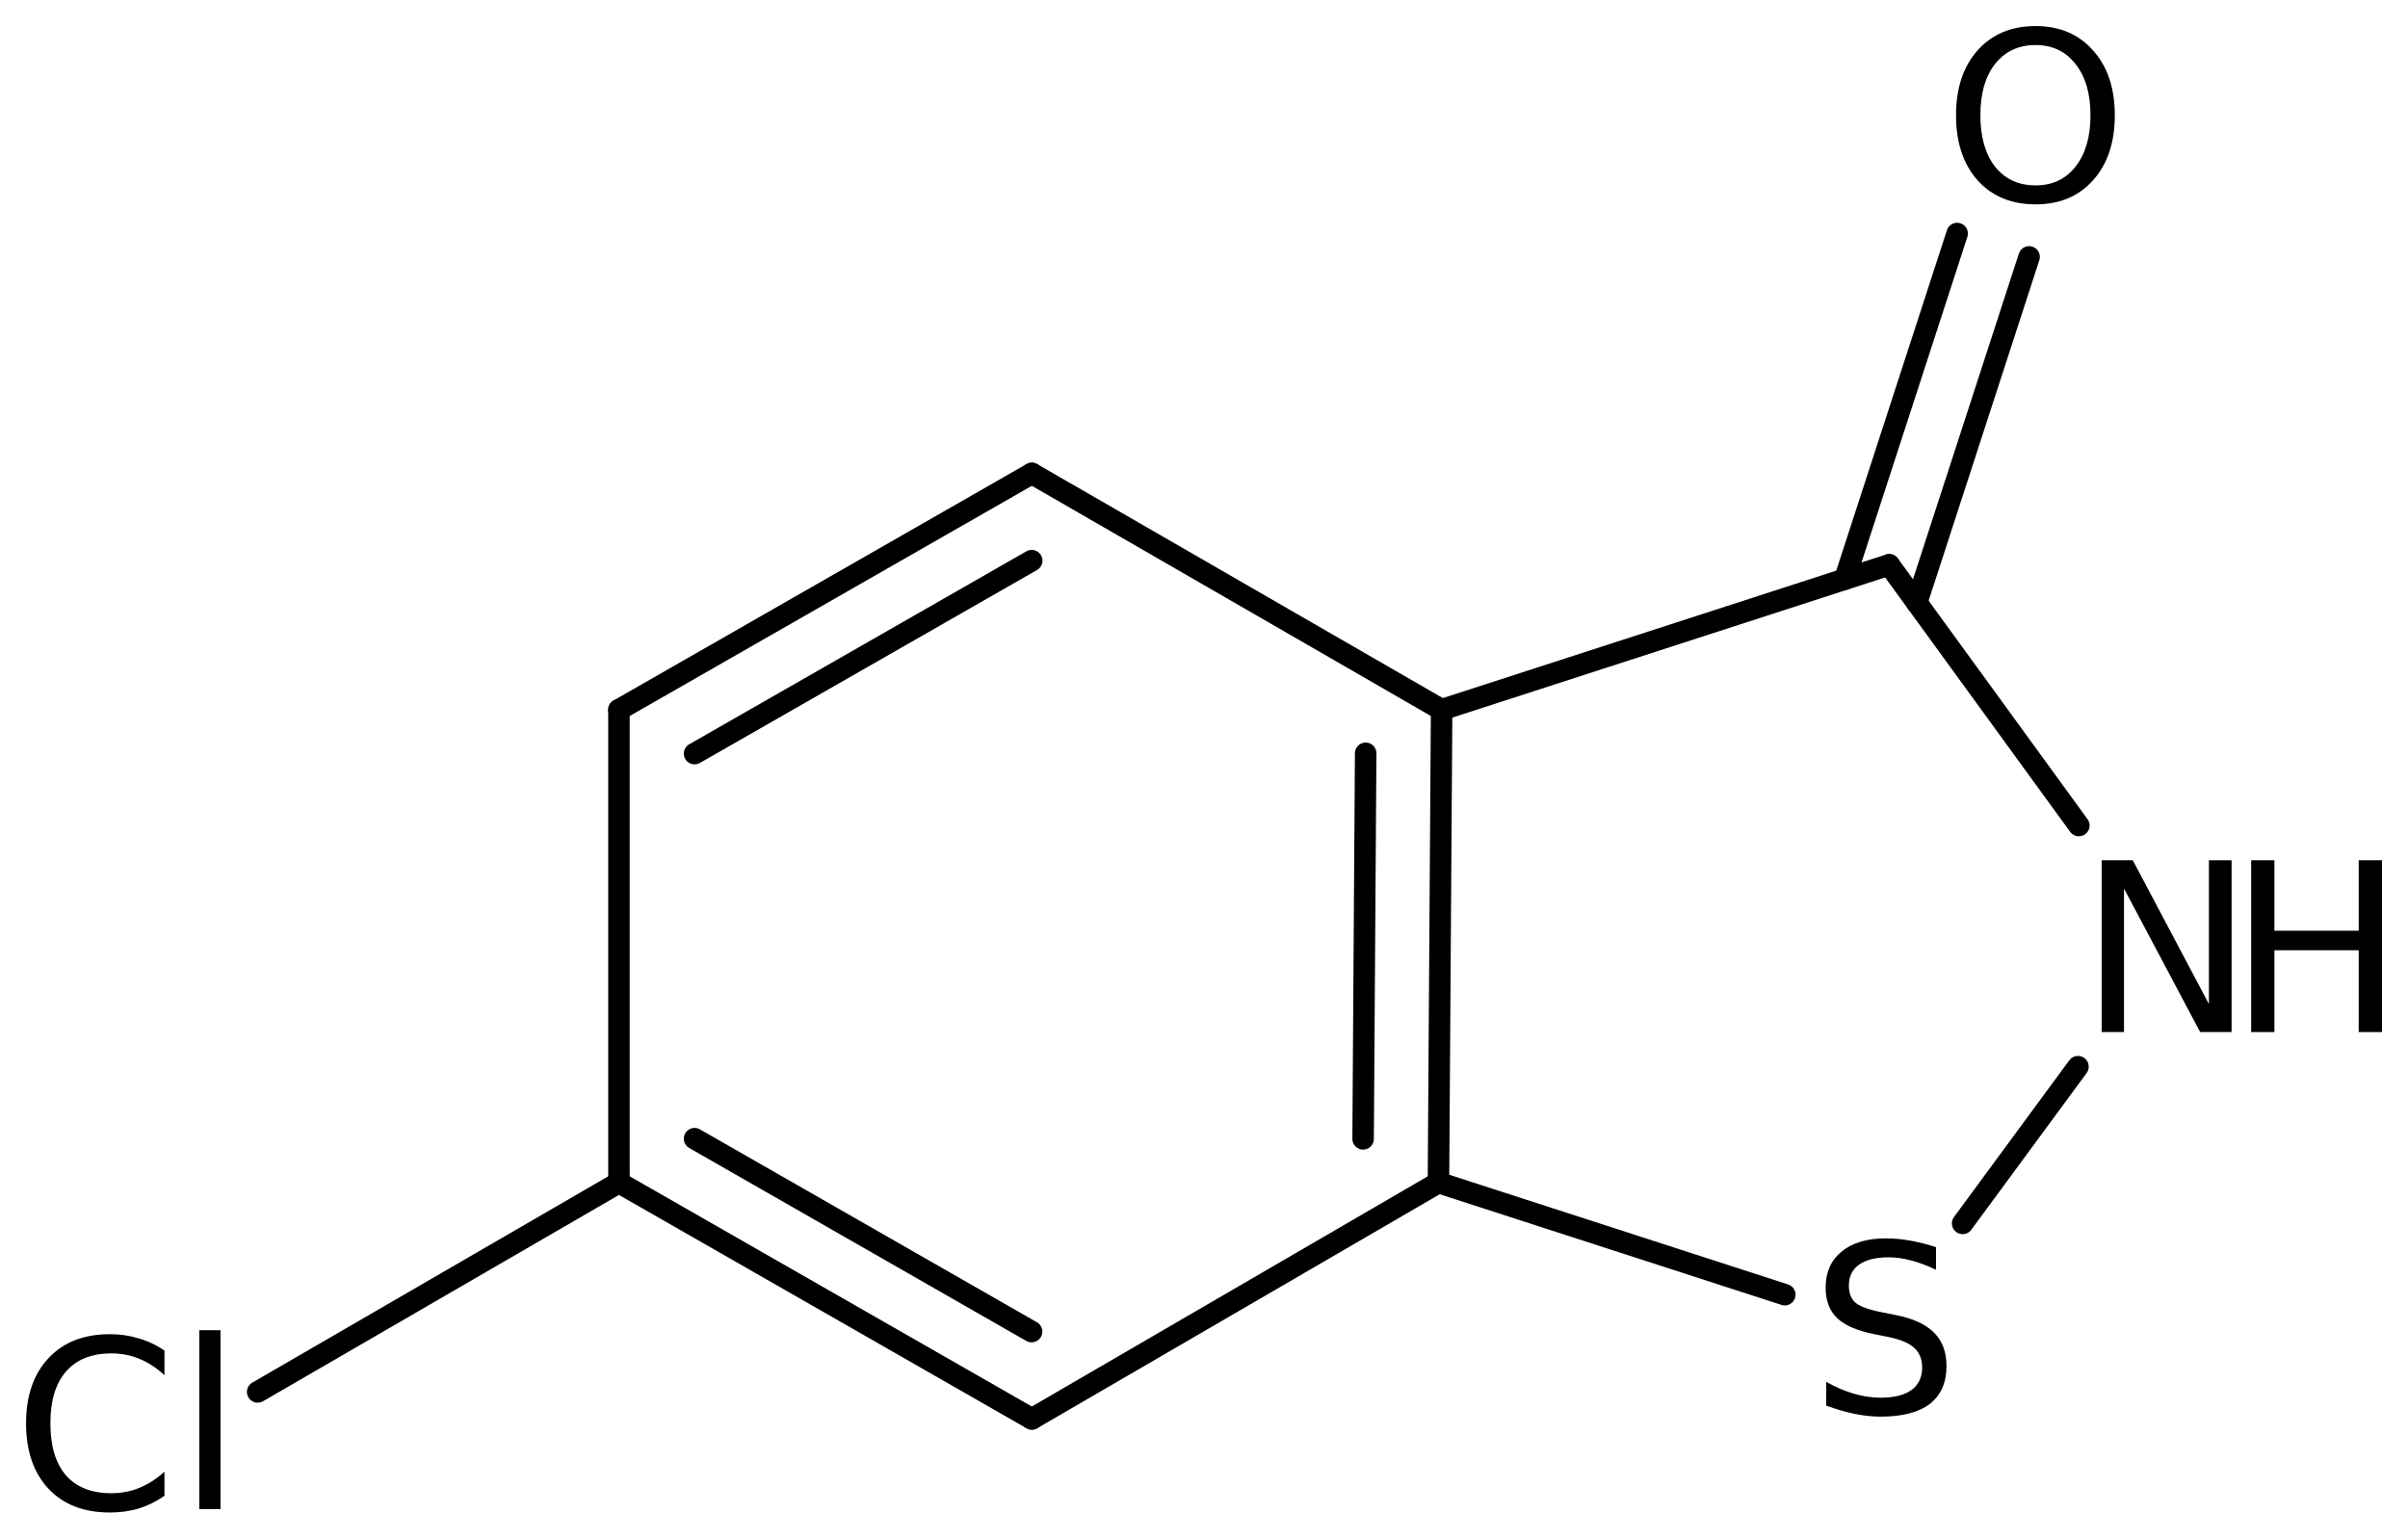 <?xml version='1.0' encoding='UTF-8'?>
<!DOCTYPE svg PUBLIC "-//W3C//DTD SVG 1.1//EN" "http://www.w3.org/Graphics/SVG/1.1/DTD/svg11.dtd">
<svg version='1.2' xmlns='http://www.w3.org/2000/svg' xmlns:xlink='http://www.w3.org/1999/xlink' width='51.744mm' height='33.065mm' viewBox='0 0 51.744 33.065'>
  <desc>Generated by the Chemistry Development Kit (http://github.com/cdk)</desc>
  <g stroke-linecap='round' stroke-linejoin='round' stroke='#000000' stroke-width='.462' fill='#000000'>
    <rect x='.0' y='.0' width='52.0' height='34.0' fill='#FFFFFF' stroke='none'/>
    <g id='mol1' class='mol'>
      <g id='mol1bnd1' class='bond'>
        <line x1='22.173' y1='10.174' x2='13.3' y2='15.254'/>
        <line x1='22.17' y1='12.049' x2='14.925' y2='16.196'/>
      </g>
      <line id='mol1bnd2' class='bond' x1='22.173' y1='10.174' x2='30.978' y2='15.254'/>
      <g id='mol1bnd3' class='bond'>
        <line x1='30.91' y1='25.414' x2='30.978' y2='15.254'/>
        <line x1='29.291' y1='24.475' x2='29.346' y2='16.189'/>
      </g>
      <line id='mol1bnd4' class='bond' x1='30.91' y1='25.414' x2='22.173' y2='30.494'/>
      <g id='mol1bnd5' class='bond'>
        <line x1='13.3' y1='25.414' x2='22.173' y2='30.494'/>
        <line x1='14.925' y1='24.471' x2='22.167' y2='28.617'/>
      </g>
      <line id='mol1bnd6' class='bond' x1='13.3' y1='15.254' x2='13.3' y2='25.414'/>
      <line id='mol1bnd7' class='bond' x1='13.3' y1='25.414' x2='5.537' y2='29.914'/>
      <line id='mol1bnd8' class='bond' x1='30.91' y1='25.414' x2='38.352' y2='27.824'/>
      <line id='mol1bnd9' class='bond' x1='42.174' y1='26.292' x2='44.652' y2='22.924'/>
      <line id='mol1bnd10' class='bond' x1='44.671' y1='17.741' x2='40.596' y2='12.138'/>
      <line id='mol1bnd11' class='bond' x1='30.978' y1='15.254' x2='40.596' y2='12.138'/>
      <g id='mol1bnd12' class='bond'>
        <line x1='39.641' y1='12.448' x2='42.056' y2='5.019'/>
        <line x1='41.187' y1='12.95' x2='43.602' y2='5.521'/>
      </g>
      <path id='mol1atm7' class='atom' d='M3.534 29.026v.529q-.255 -.237 -.541 -.353q-.28 -.116 -.602 -.116q-.633 .0 -.973 .39q-.335 .383 -.335 1.113q.0 .73 .335 1.119q.34 .383 .973 .383q.322 .0 .602 -.115q.286 -.116 .541 -.347v.517q-.261 .182 -.553 .274q-.292 .085 -.621 .085q-.839 -.0 -1.319 -.511q-.481 -.517 -.481 -1.405q-.0 -.888 .481 -1.399q.48 -.517 1.319 -.517q.329 -.0 .621 .091q.298 .085 .553 .262zM4.282 28.588h.456v3.844h-.456v-3.844z' stroke='none'/>
      <path id='mol1atm8' class='atom' d='M41.602 26.802v.487q-.28 -.134 -.535 -.201q-.25 -.067 -.487 -.067q-.407 .0 -.632 .158q-.219 .158 -.219 .45q-.0 .244 .146 .371q.152 .122 .559 .201l.304 .061q.554 .109 .821 .377q.268 .268 .268 .718q.0 .535 -.359 .815q-.359 .273 -1.058 .273q-.262 .0 -.56 -.06q-.292 -.061 -.608 -.177v-.511q.304 .171 .596 .256q.292 .085 .572 .085q.432 -.0 .663 -.164q.231 -.171 .231 -.481q.0 -.273 -.17 -.426q-.165 -.152 -.542 -.231l-.304 -.061q-.559 -.109 -.809 -.346q-.249 -.237 -.249 -.657q-.0 -.493 .341 -.773q.346 -.285 .954 -.285q.256 -.0 .524 .048q.273 .049 .553 .14z' stroke='none'/>
      <g id='mol1atm9' class='atom'>
        <path d='M45.161 18.488h.669l1.636 3.09v-3.09h.487v3.692h-.675l-1.637 -3.084v3.084h-.48v-3.692z' stroke='none'/>
        <path d='M48.374 18.488h.499v1.514h1.812v-1.514h.499v3.692h-.499v-1.758h-1.812v1.758h-.499v-3.692z' stroke='none'/>
      </g>
      <path id='mol1atm11' class='atom' d='M43.741 .968q-.548 -.0 -.87 .407q-.316 .401 -.316 1.101q-.0 .699 .316 1.107q.322 .401 .87 .401q.541 .0 .857 -.401q.323 -.408 .323 -1.107q-.0 -.7 -.323 -1.101q-.316 -.407 -.857 -.407zM43.741 .56q.772 -.0 1.235 .523q.468 .523 .468 1.393q-.0 .876 -.468 1.399q-.463 .517 -1.235 .517q-.779 -.0 -1.247 -.517q-.462 -.523 -.462 -1.399q-.0 -.87 .462 -1.393q.468 -.523 1.247 -.523z' stroke='none'/>
    </g>
  </g>
</svg>

